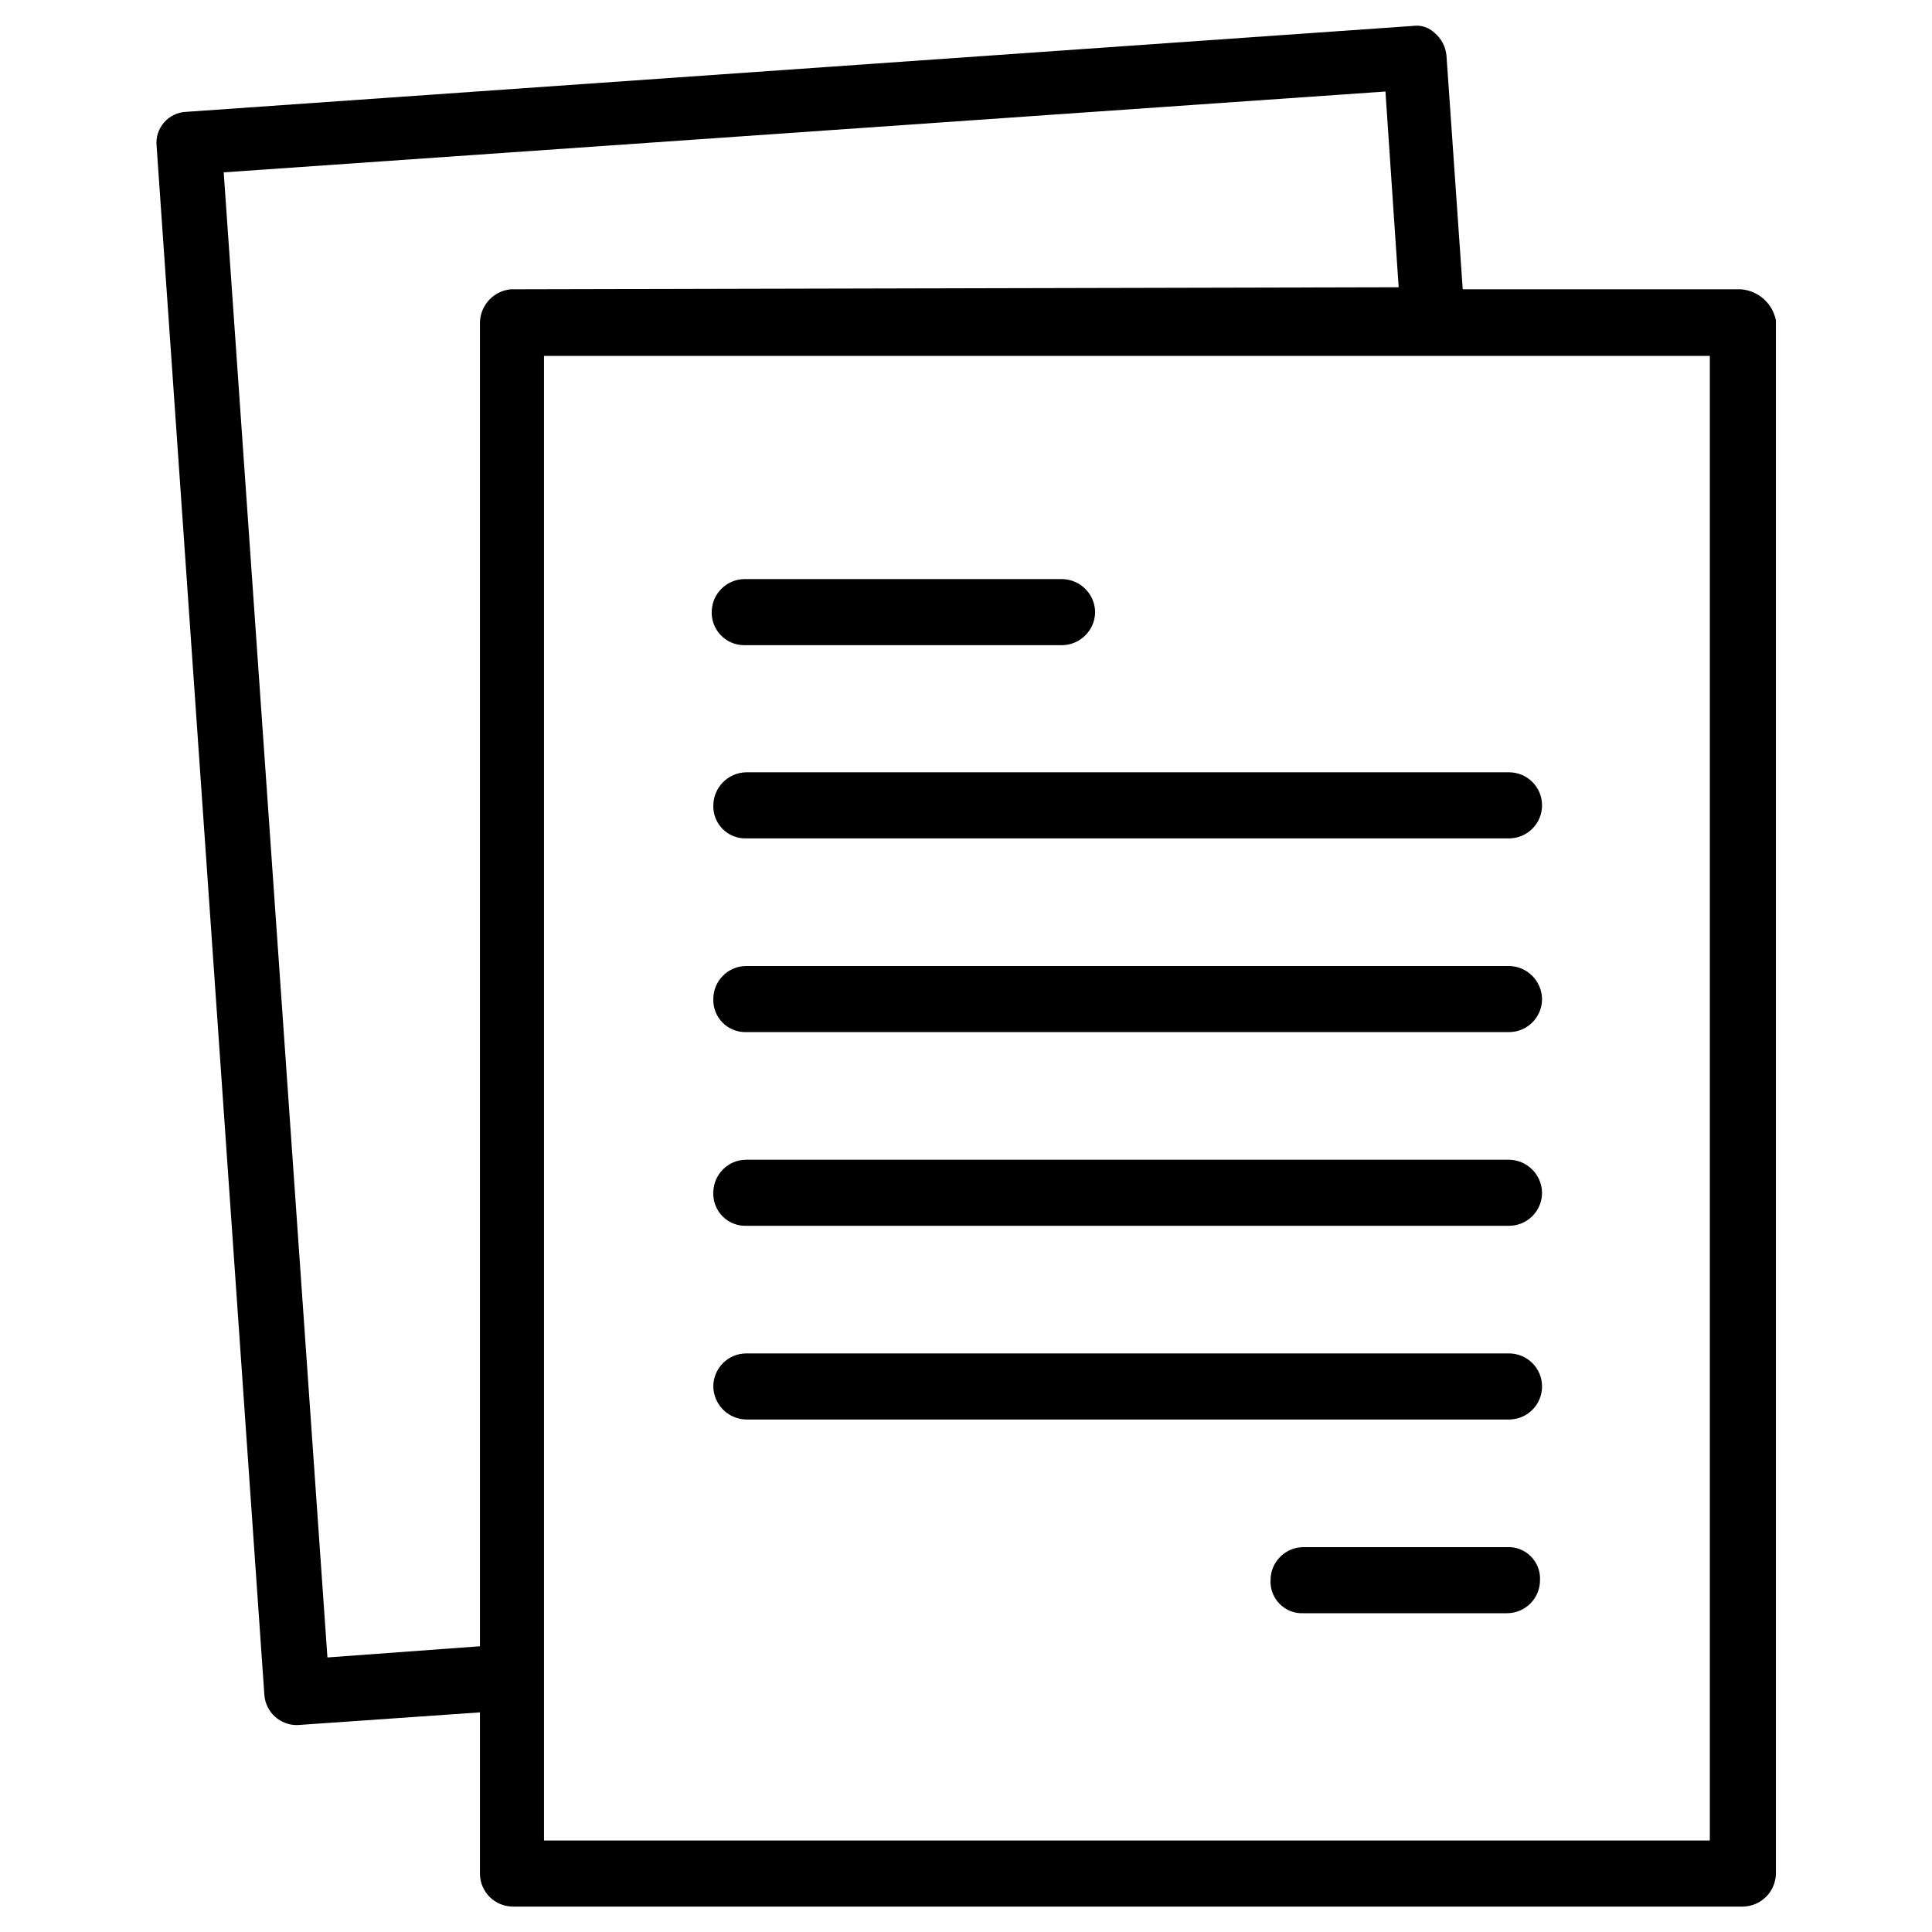 <?xml version="1.0" encoding="UTF-8"?>
<svg width="38px" height="38px" viewBox="0 0 38 38" version="1.1" xmlns="http://www.w3.org/2000/svg" xmlns:xlink="http://www.w3.org/1999/xlink">
    <title>Icon/Bookkeeping</title>
    <g id="Icon/Bookkeeping" stroke="none" stroke-width="1" fill="none" fill-rule="evenodd">
        <g id="Bookkeeping" transform="translate(3, 0)" fill="#000000" fill-rule="nonzero">
            <path d="M31.24,5.69 L25.77,5.69 L25.45,1.09 C25.434,0.919 25.351,0.761 25.22,0.65 C25.106,0.539 24.947,0.487 24.79,0.51 L0.66,2.2 C0.493,2.207 0.335,2.283 0.226,2.41 C0.116,2.537 0.063,2.703 0.08,2.87 L2.2,33.34 C2.226,33.678 2.511,33.936 2.85,33.93 L6.44,33.68 L6.44,36.85 C6.44,37.209 6.731,37.5 7.09,37.5 L31.28,37.5 C31.637,37.495 31.925,37.207 31.93,36.85 L31.93,6.3 C31.863,5.965 31.581,5.715 31.24,5.69 L31.24,5.69 Z M7.05,5.69 C6.711,5.72 6.449,6 6.44,6.34 L6.44,32.38 L3.44,32.6 L1.4,3.39 L24.25,1.8 L24.51,5.65 L7.05,5.69 Z M30.63,36.2 L7.7,36.2 L7.7,7 L30.63,7 L30.63,36.2 Z" id="Shape"></path>
            <path d="M11.64,12.69 L17.89,12.69 C18.247,12.685 18.535,12.397 18.54,12.04 C18.535,11.683 18.247,11.395 17.89,11.39 L11.64,11.39 C11.3,11.395 11.021,11.661 11,12 C10.986,12.178 11.047,12.354 11.169,12.485 C11.29,12.616 11.461,12.691 11.64,12.69 Z" id="Path"></path>
            <path d="M26.68,15.19 L11.68,15.19 C11.323,15.195 11.035,15.483 11.03,15.84 C11.024,16.014 11.091,16.183 11.214,16.306 C11.337,16.429 11.506,16.496 11.68,16.49 L26.68,16.49 C27.039,16.49 27.33,16.199 27.33,15.84 C27.33,15.481 27.039,15.19 26.68,15.19 L26.68,15.19 Z" id="Path"></path>
            <path d="M26.68,19 L11.68,19 C11.321,19 11.03,19.291 11.03,19.65 C11.024,19.824 11.091,19.993 11.214,20.116 C11.337,20.239 11.506,20.306 11.68,20.3 L26.68,20.3 C27.039,20.3 27.33,20.009 27.33,19.65 C27.325,19.293 27.037,19.005 26.68,19 Z" id="Path"></path>
            <path d="M26.68,22.81 L11.68,22.81 C11.321,22.81 11.03,23.101 11.03,23.46 C11.024,23.634 11.091,23.803 11.214,23.926 C11.337,24.049 11.506,24.116 11.68,24.11 L26.68,24.11 C27.039,24.11 27.33,23.819 27.33,23.46 C27.325,23.103 27.037,22.815 26.68,22.81 L26.68,22.81 Z" id="Path"></path>
            <path d="M26.68,26.62 L11.68,26.62 C11.321,26.62 11.03,26.911 11.03,27.27 C11.035,27.627 11.323,27.915 11.68,27.92 L26.68,27.92 C27.039,27.92 27.33,27.629 27.33,27.27 C27.33,26.911 27.039,26.62 26.68,26.62 L26.68,26.62 Z" id="Path"></path>
            <path d="M26.64,30.43 L22.64,30.43 C22.281,30.43 21.99,30.721 21.99,31.08 C21.981,31.255 22.047,31.425 22.171,31.549 C22.295,31.673 22.465,31.739 22.64,31.73 L26.64,31.73 C26.999,31.73 27.29,31.439 27.29,31.08 C27.299,30.905 27.233,30.735 27.109,30.611 C26.985,30.487 26.815,30.421 26.64,30.43 L26.64,30.43 Z" id="Path"></path>
        </g>
    </g>
</svg>